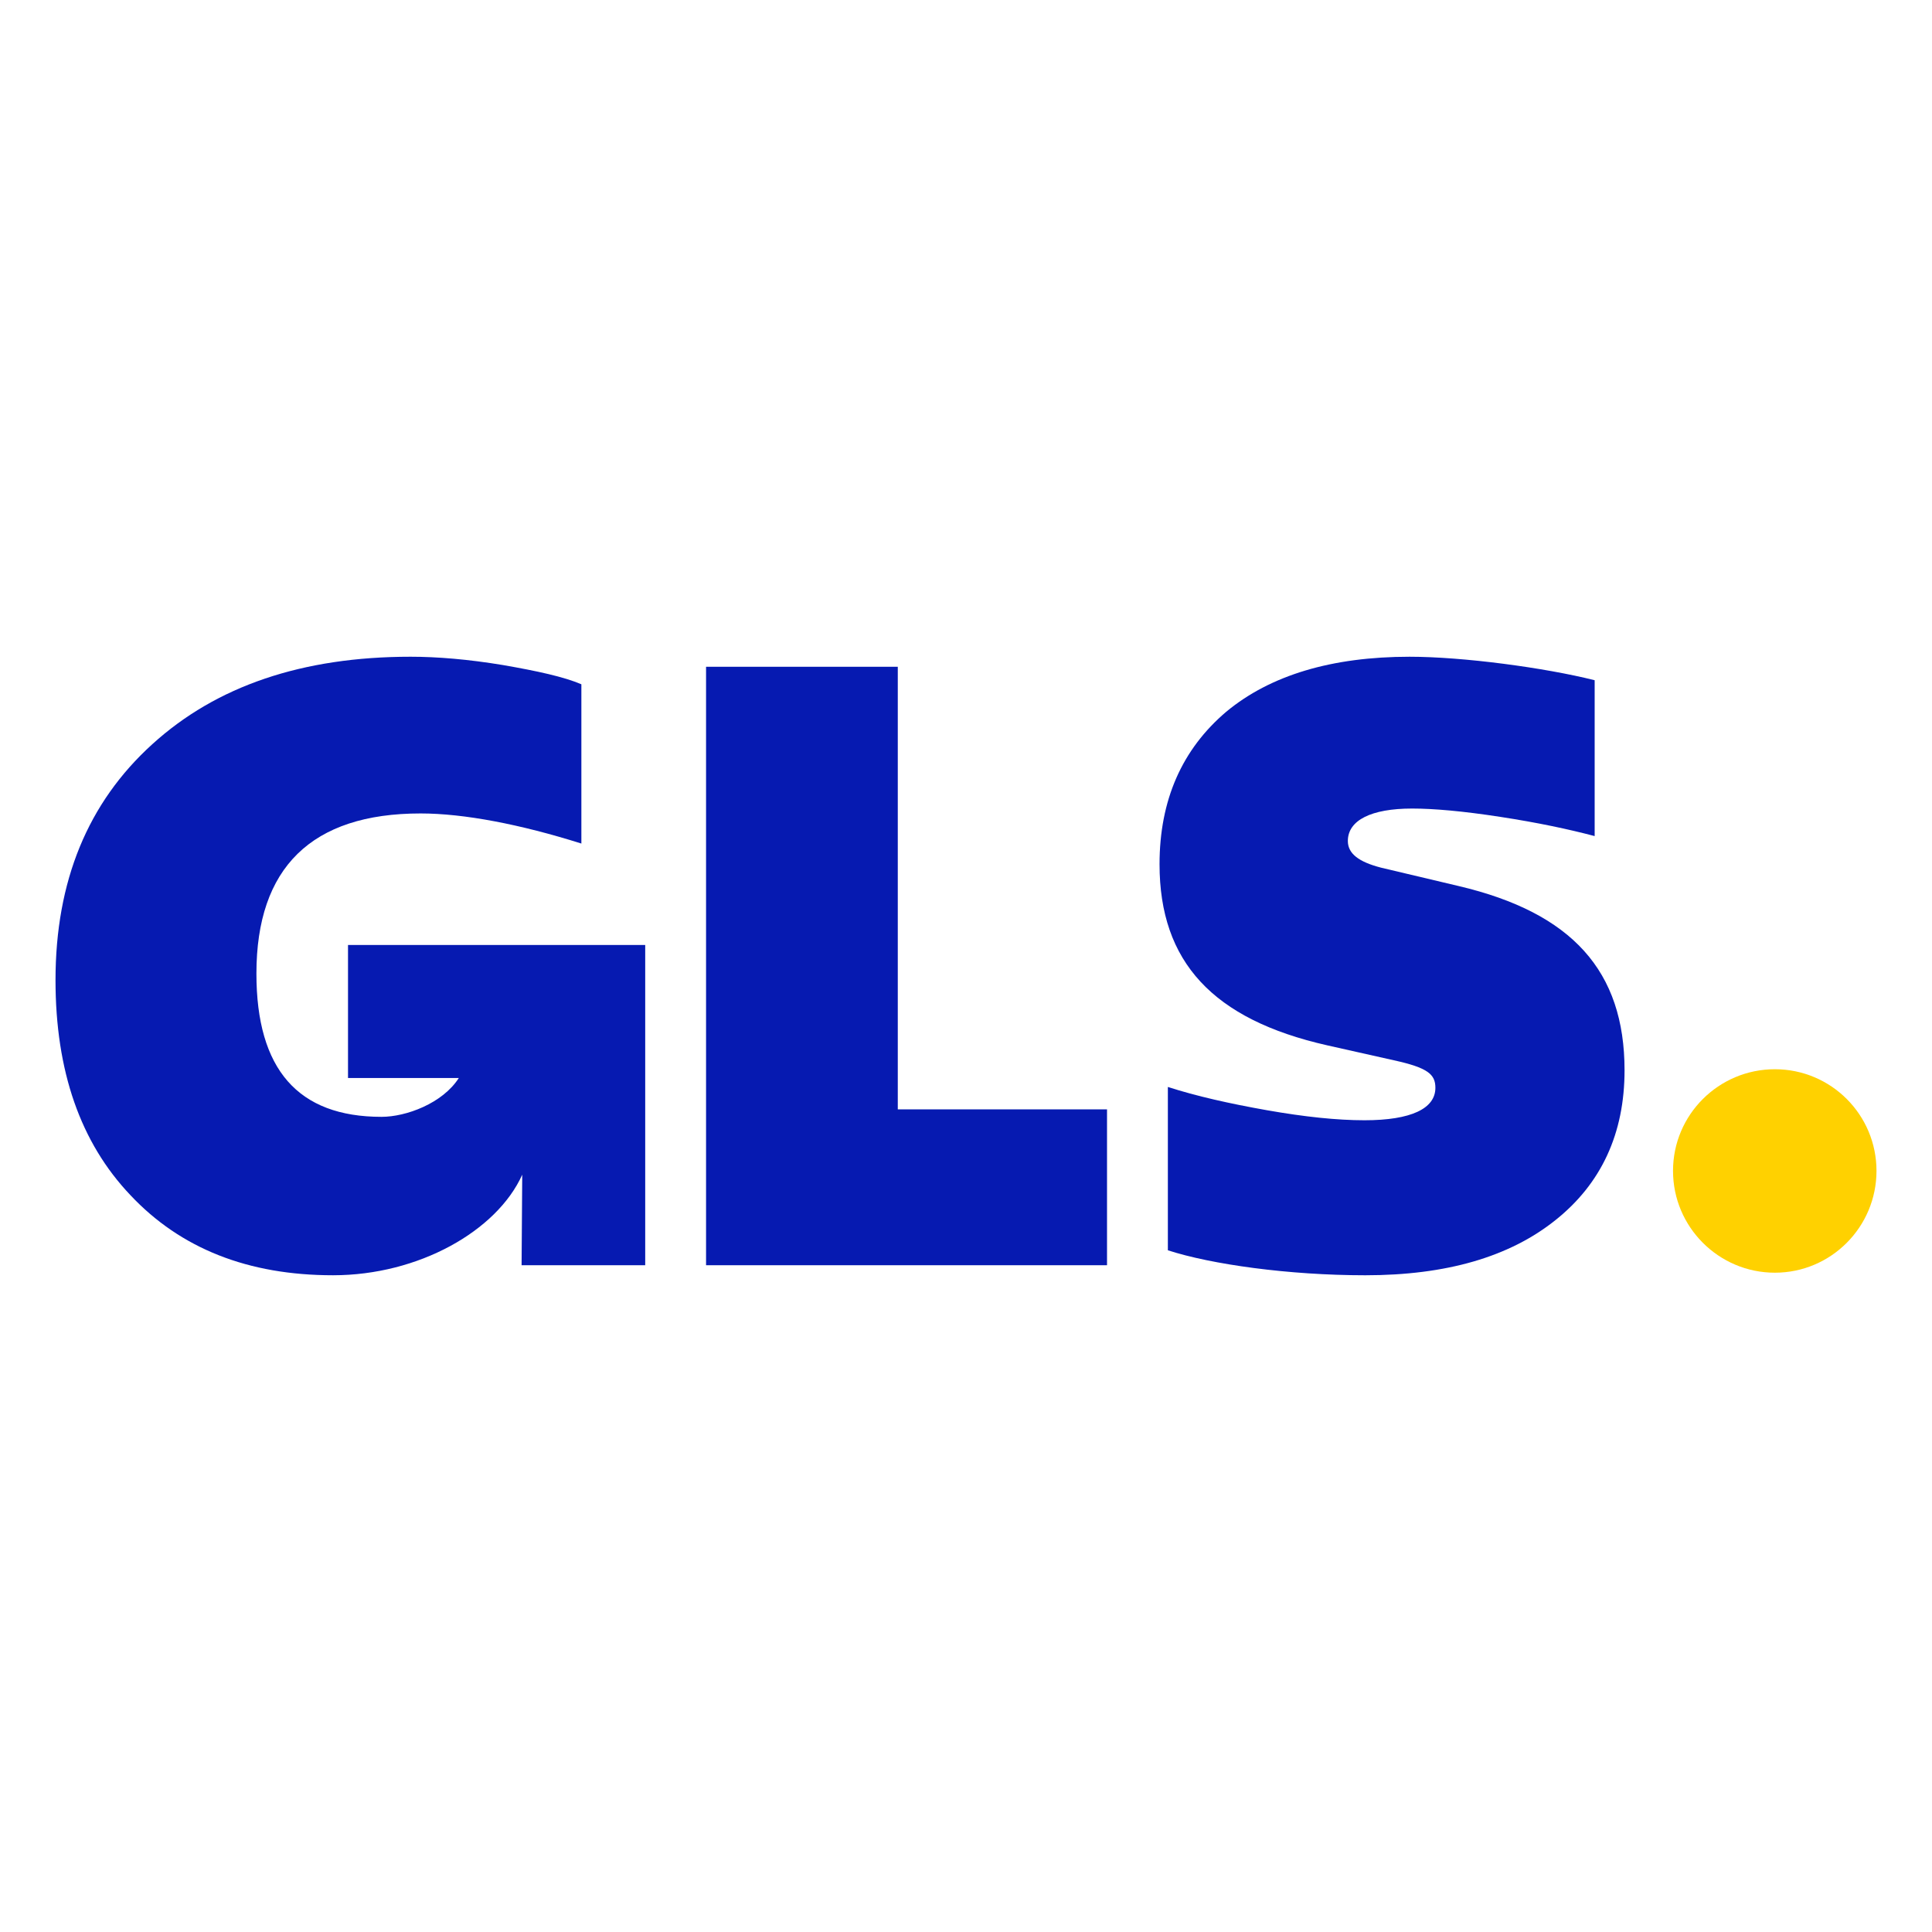 <?xml version="1.0" encoding="UTF-8"?>
<!DOCTYPE svg PUBLIC "-//W3C//DTD SVG 1.1//EN" "http://www.w3.org/Graphics/SVG/1.1/DTD/svg11.dtd">
<!-- Creator: CorelDRAW 2020 (64-Bit) -->
<svg xmlns="http://www.w3.org/2000/svg" xml:space="preserve" width="92px" height="92px" version="1.1" style="shape-rendering:geometricPrecision; text-rendering:geometricPrecision; image-rendering:optimizeQuality; fill-rule:evenodd; clip-rule:evenodd"
viewBox="0 0 90.49 90.49"
 xmlns:xlink="http://www.w3.org/1999/xlink"
 xmlns:xodm="http://www.corel.com/coreldraw/odm/2003">
 <defs>
  <style type="text/css">
   <![CDATA[
    .fil0 {fill:none}
    .fil2 {fill:#061AB1;fill-rule:nonzero}
    .fil1 {fill:#FFD100;fill-rule:nonzero}
   ]]>
  </style>
 </defs>
 <g id="Vrstva_x0020_1">
  <rect class="fil0" width="90.49" height="90.49"/>
 </g>
 <g id="Layer_x0020_1">
  <g id="_1758058652320">
   <path class="fil1" d="M83.13 50.08c2.63,0 4.76,2.13 4.76,4.76 0,2.63 -2.13,4.77 -4.76,4.77 -2.63,0 -4.77,-2.14 -4.77,-4.77 0,-2.63 2.14,-4.76 4.77,-4.76z"/>
   <path class="fil2" d="M16.3 44.26l0 6.23 5.19 0c-0.76,1.19 -2.47,1.82 -3.62,1.82 -3.91,0 -5.86,-2.22 -5.86,-6.71 0,-4.96 2.58,-7.5 7.69,-7.5 2.03,0 4.68,0.51 7.53,1.41l0 -7.46c-0.82,-0.35 -2.06,-0.62 -3.67,-0.9 -1.63,-0.27 -3.08,-0.39 -4.33,-0.39 -5.07,0 -9.1,1.37 -12.1,4.1 -3.01,2.73 -4.53,6.4 -4.53,11.05 0,4.26 1.17,7.61 3.51,10.07 2.35,2.5 5.51,3.75 9.49,3.75 4,0 7.67,-2.07 8.86,-4.71l-0.03 4.24 5.79 0 0 -15 -13.92 0z"/>
   <polygon class="fil2" points="33.07,59.26 33.07,31.23 42.05,31.23 42.05,51.96 51.85,51.96 51.85,59.26 "/>
   <path class="fil2" d="M54.7 58.56l0 -7.65c1.33,0.43 2.89,0.78 4.64,1.09 1.76,0.31 3.28,0.47 4.57,0.47 2.19,0 3.32,-0.55 3.32,-1.52 0,-0.63 -0.35,-0.94 -1.95,-1.29l-3.12 -0.7c-5.35,-1.21 -7.85,-3.91 -7.85,-8.48 0,-3 1.05,-5.38 3.12,-7.14 2.07,-1.72 4.96,-2.58 8.59,-2.58 2.5,0 6.32,0.51 8.67,1.1l0 7.3c-1.21,-0.32 -2.66,-0.63 -4.42,-0.9 -1.75,-0.27 -3.12,-0.39 -4.13,-0.39 -1.92,0 -3.01,0.55 -3.01,1.52 0,0.59 0.51,0.98 1.56,1.25l3.63 0.86c5.31,1.25 7.77,3.98 7.77,8.63 0,2.96 -1.09,5.31 -3.24,7.02 -2.15,1.72 -5.11,2.58 -8.9,2.58 -3.59,0 -7.22,-0.51 -9.25,-1.17z"/>
  </g>
 </g>
</svg>
